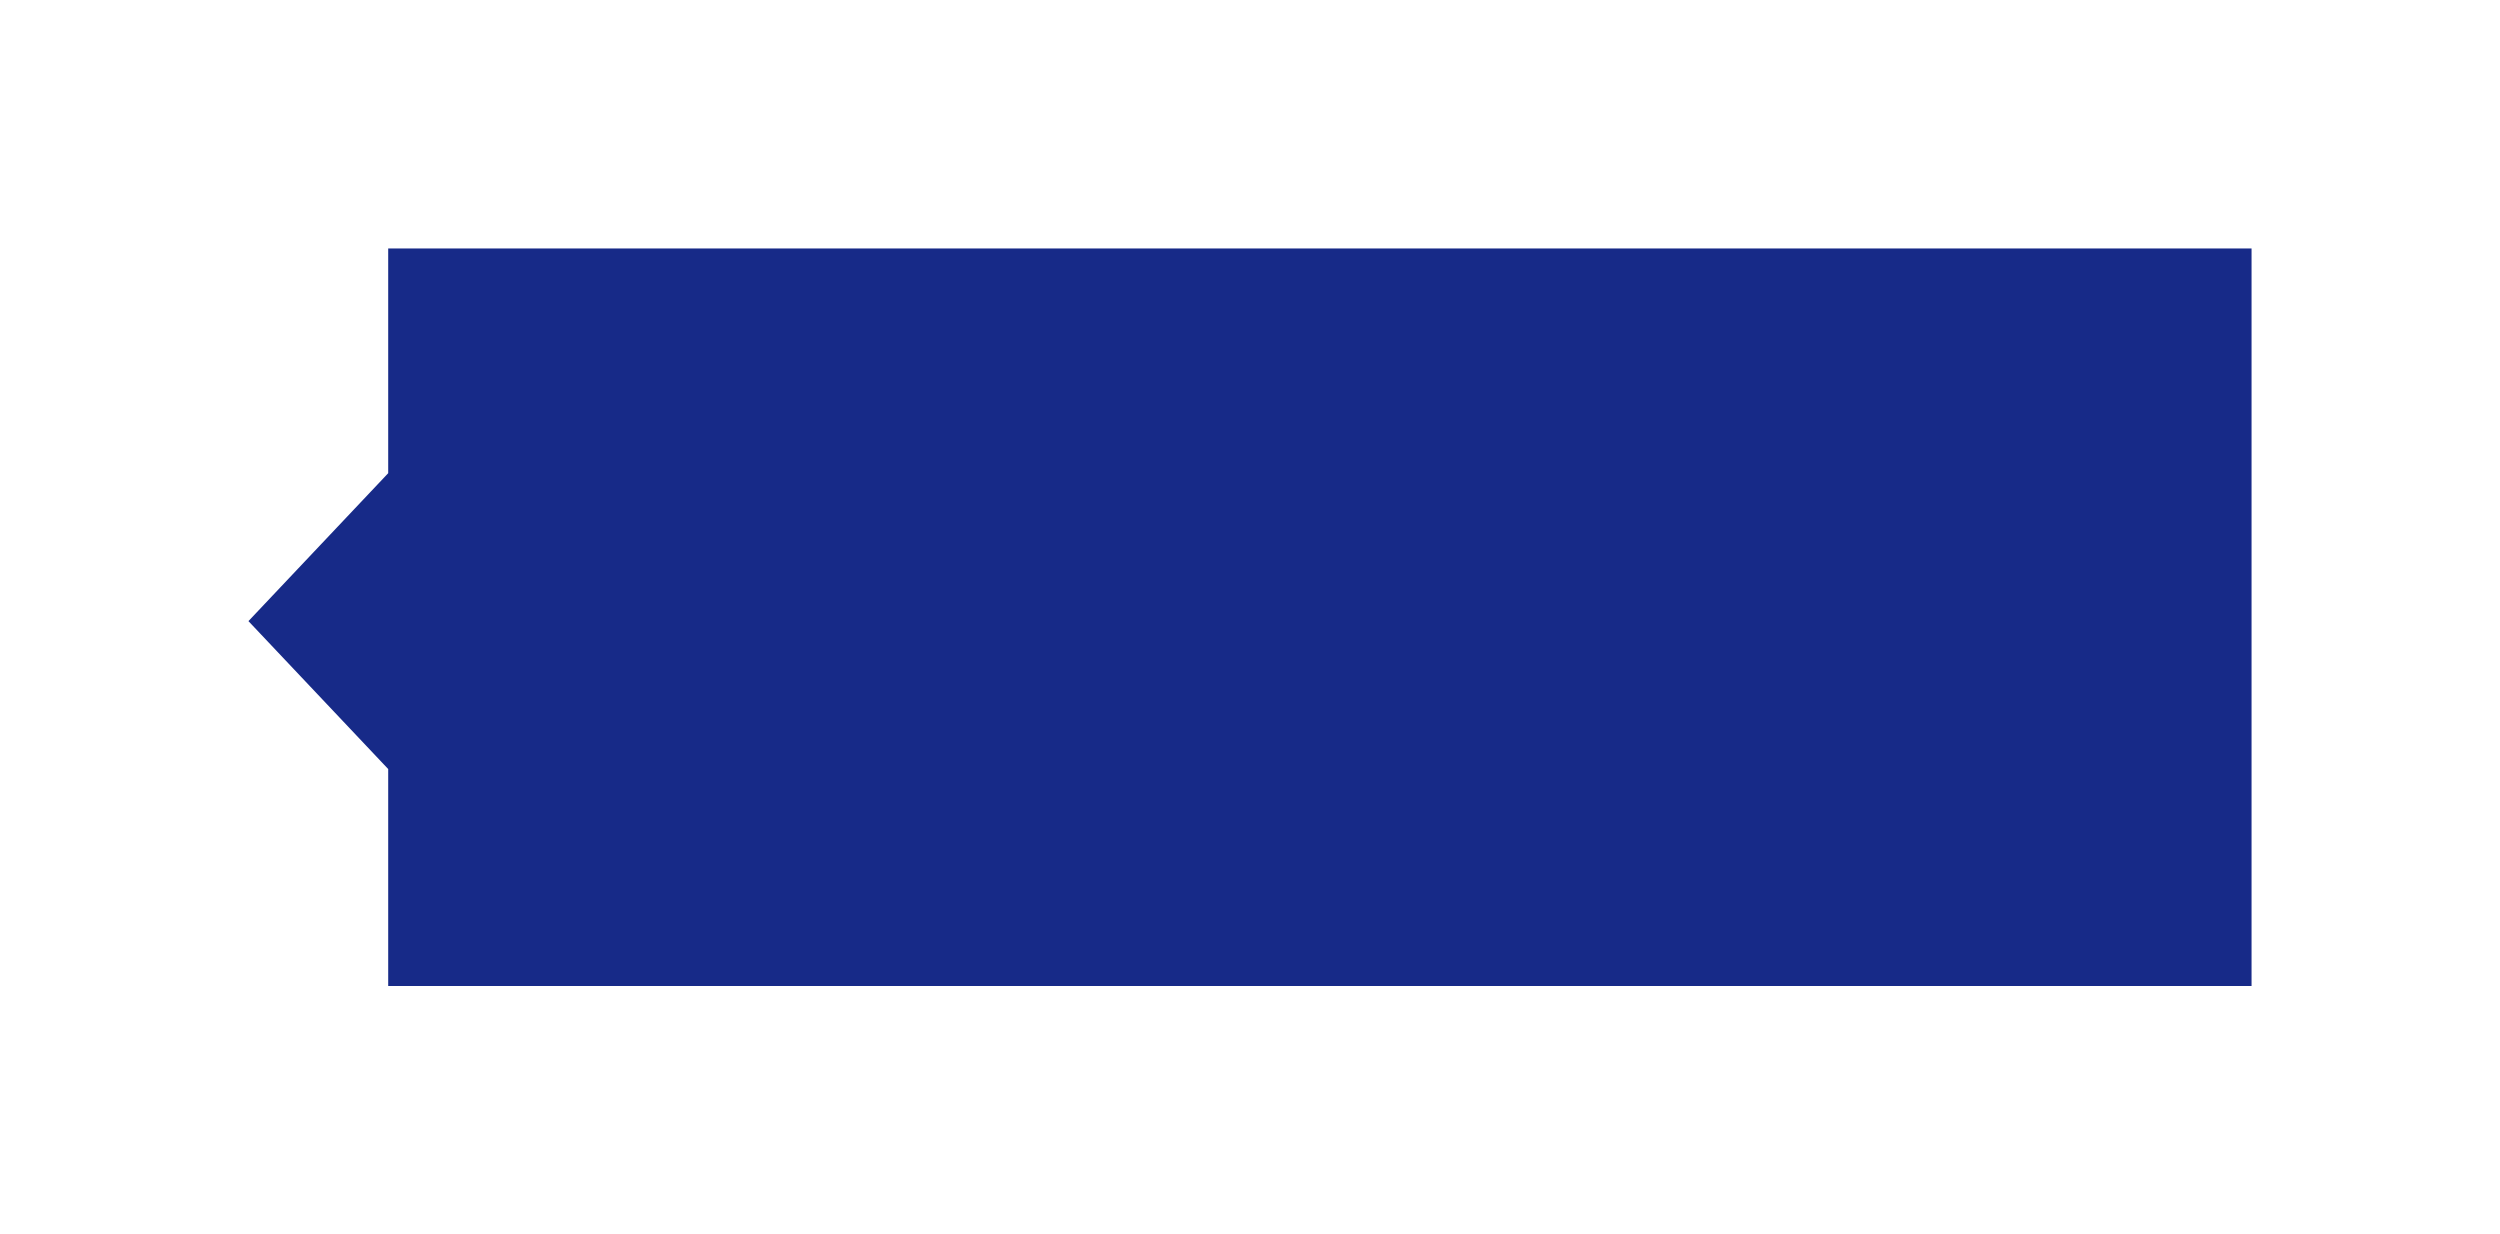 <svg xmlns="http://www.w3.org/2000/svg" xmlns:xlink="http://www.w3.org/1999/xlink" width="322" height="159" viewBox="0 0 322 159" fill="none">
<g filter="url(#filter_16_385)">
<path d="M290 28L50 28L50 56.947L32 76L50 95.053L50 123L290 123L290 28Z" fill-rule="evenodd"  fill="#172A88" >
</path>
</g>
<defs>
<filter id="filter_16_385" x="0" y="0" width="322" height="159" filterUnits="userSpaceOnUse" color-interpolation-filters="sRGB">
<feFlood flood-opacity="0" result="feFloodId_16_385"/>
<feColorMatrix in="SourceAlpha" type="matrix" values="0 0 0 0 0 0 0 0 0 0 0 0 0 0 0 0 0 0 127 0" result="hardAlpha_16_385"/>
<feOffset dx="0" dy="4"/>
<feGaussianBlur stdDeviation="16"/>
<feComposite in2="hardAlpha_16_385" operator="out"/>
<feColorMatrix type="matrix" values="0 0 0 0 0 0 0 0 0 0 0 0 0 0 0 0 0 0 0.05 0"/>
<feBlend mode="normal" in2="feFloodId_16_385" result="dropShadow_1_16_385"/>
<feBlend mode="normal" in="SourceGraphic" in2="dropShadow_1_16_385" result="shape_16_385"/>
</filter>
</defs>
</svg>
